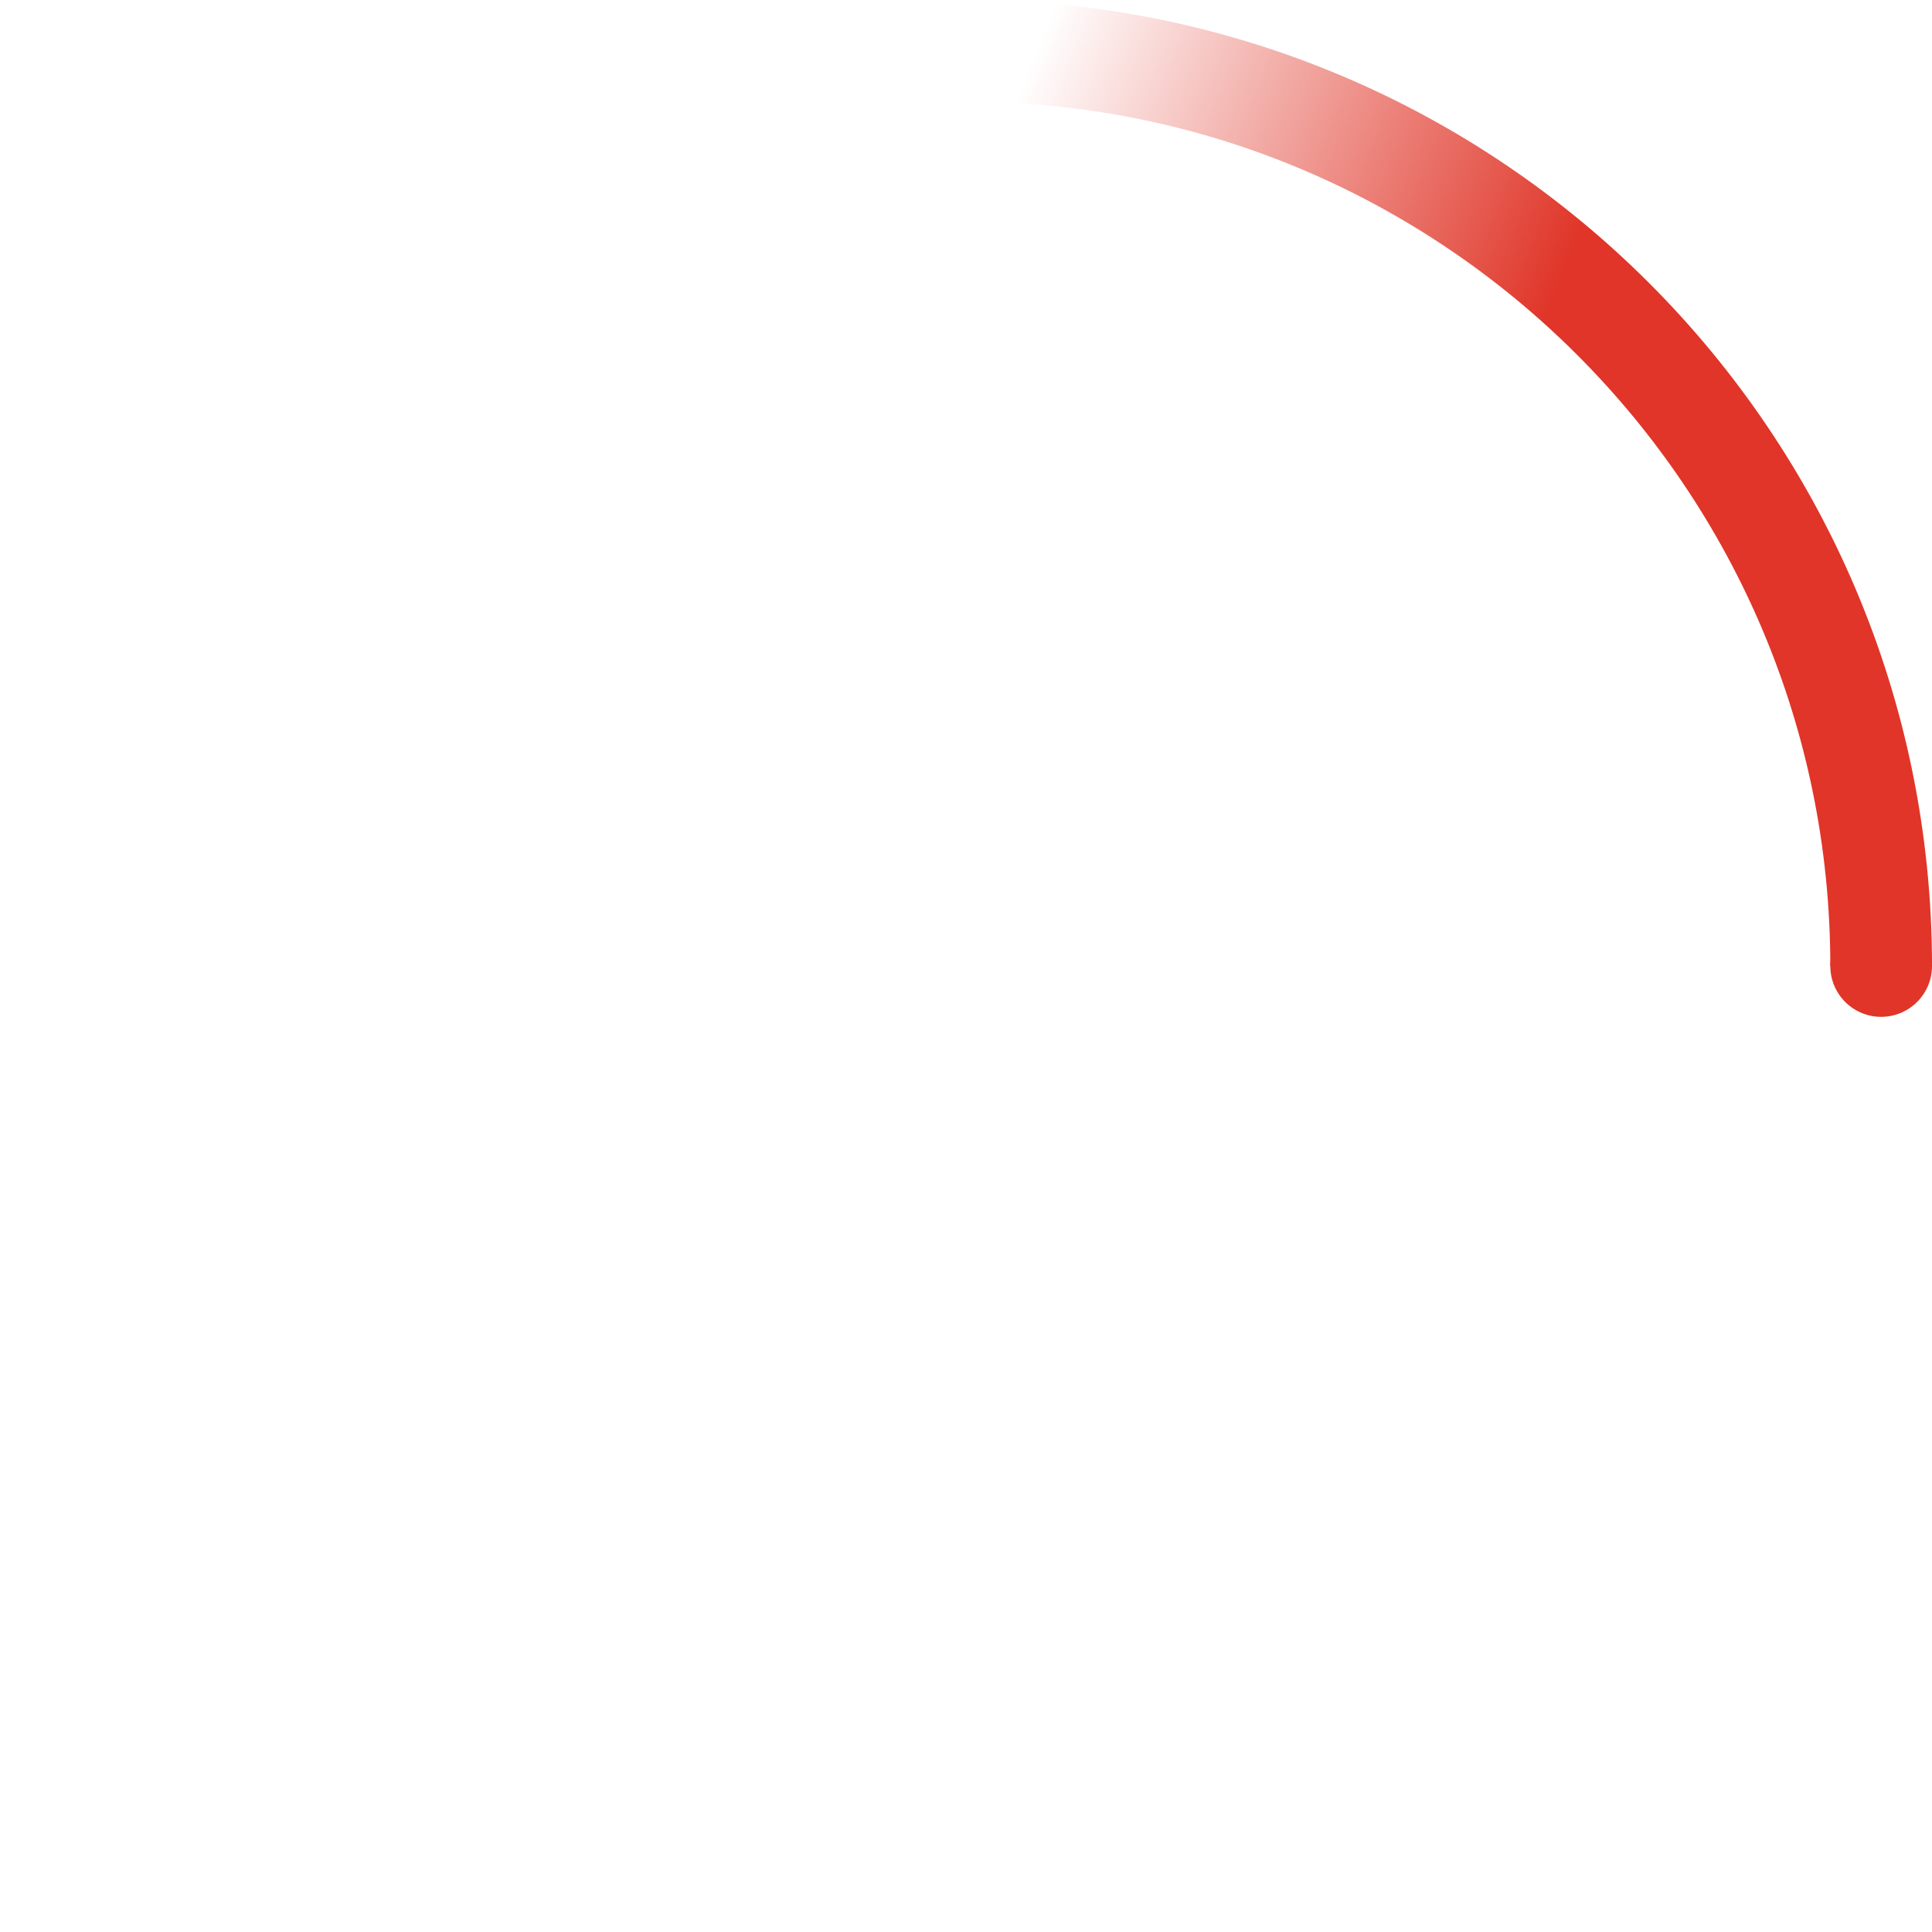 <?xml version="1.0" encoding="UTF-8"?>
<!-- By Sam Herbert (@sherb), for everyone. More @ http://goo.gl/7AJzbL -->
<svg xmlns="http://www.w3.org/2000/svg" width="38" height="38" viewBox="0 0 38 38">
  <defs>
    <linearGradient x1="8.042%" y1="0%" x2="65.682%" y2="23.865%" id="a">
      <stop stop-color="#E03528" stop-opacity="0" offset="0%"></stop>
      <stop stop-color="#E03528" stop-opacity=".631" offset="63.146%"></stop>
      <stop stop-color="#E03528" offset="100%"></stop>
    </linearGradient>
  </defs>
  <g fill="none" fill-rule="evenodd">
    <g transform="translate(1 1)">
      <path d="M36 18c0-9.94-8.06-18-18-18" id="Oval-2" stroke="url(#a)" stroke-width="2">
        <animateTransform attributeName="transform" type="rotate" dur="0.9s" repeatCount="indefinite"></animateTransform>
      </path>
      <circle fill="#E03528" cx="36" cy="18" r="1">
        <animateTransform attributeName="transform" type="rotate" dur="0.9s" repeatCount="indefinite"></animateTransform>
      </circle>
    </g>
  </g>
</svg>
